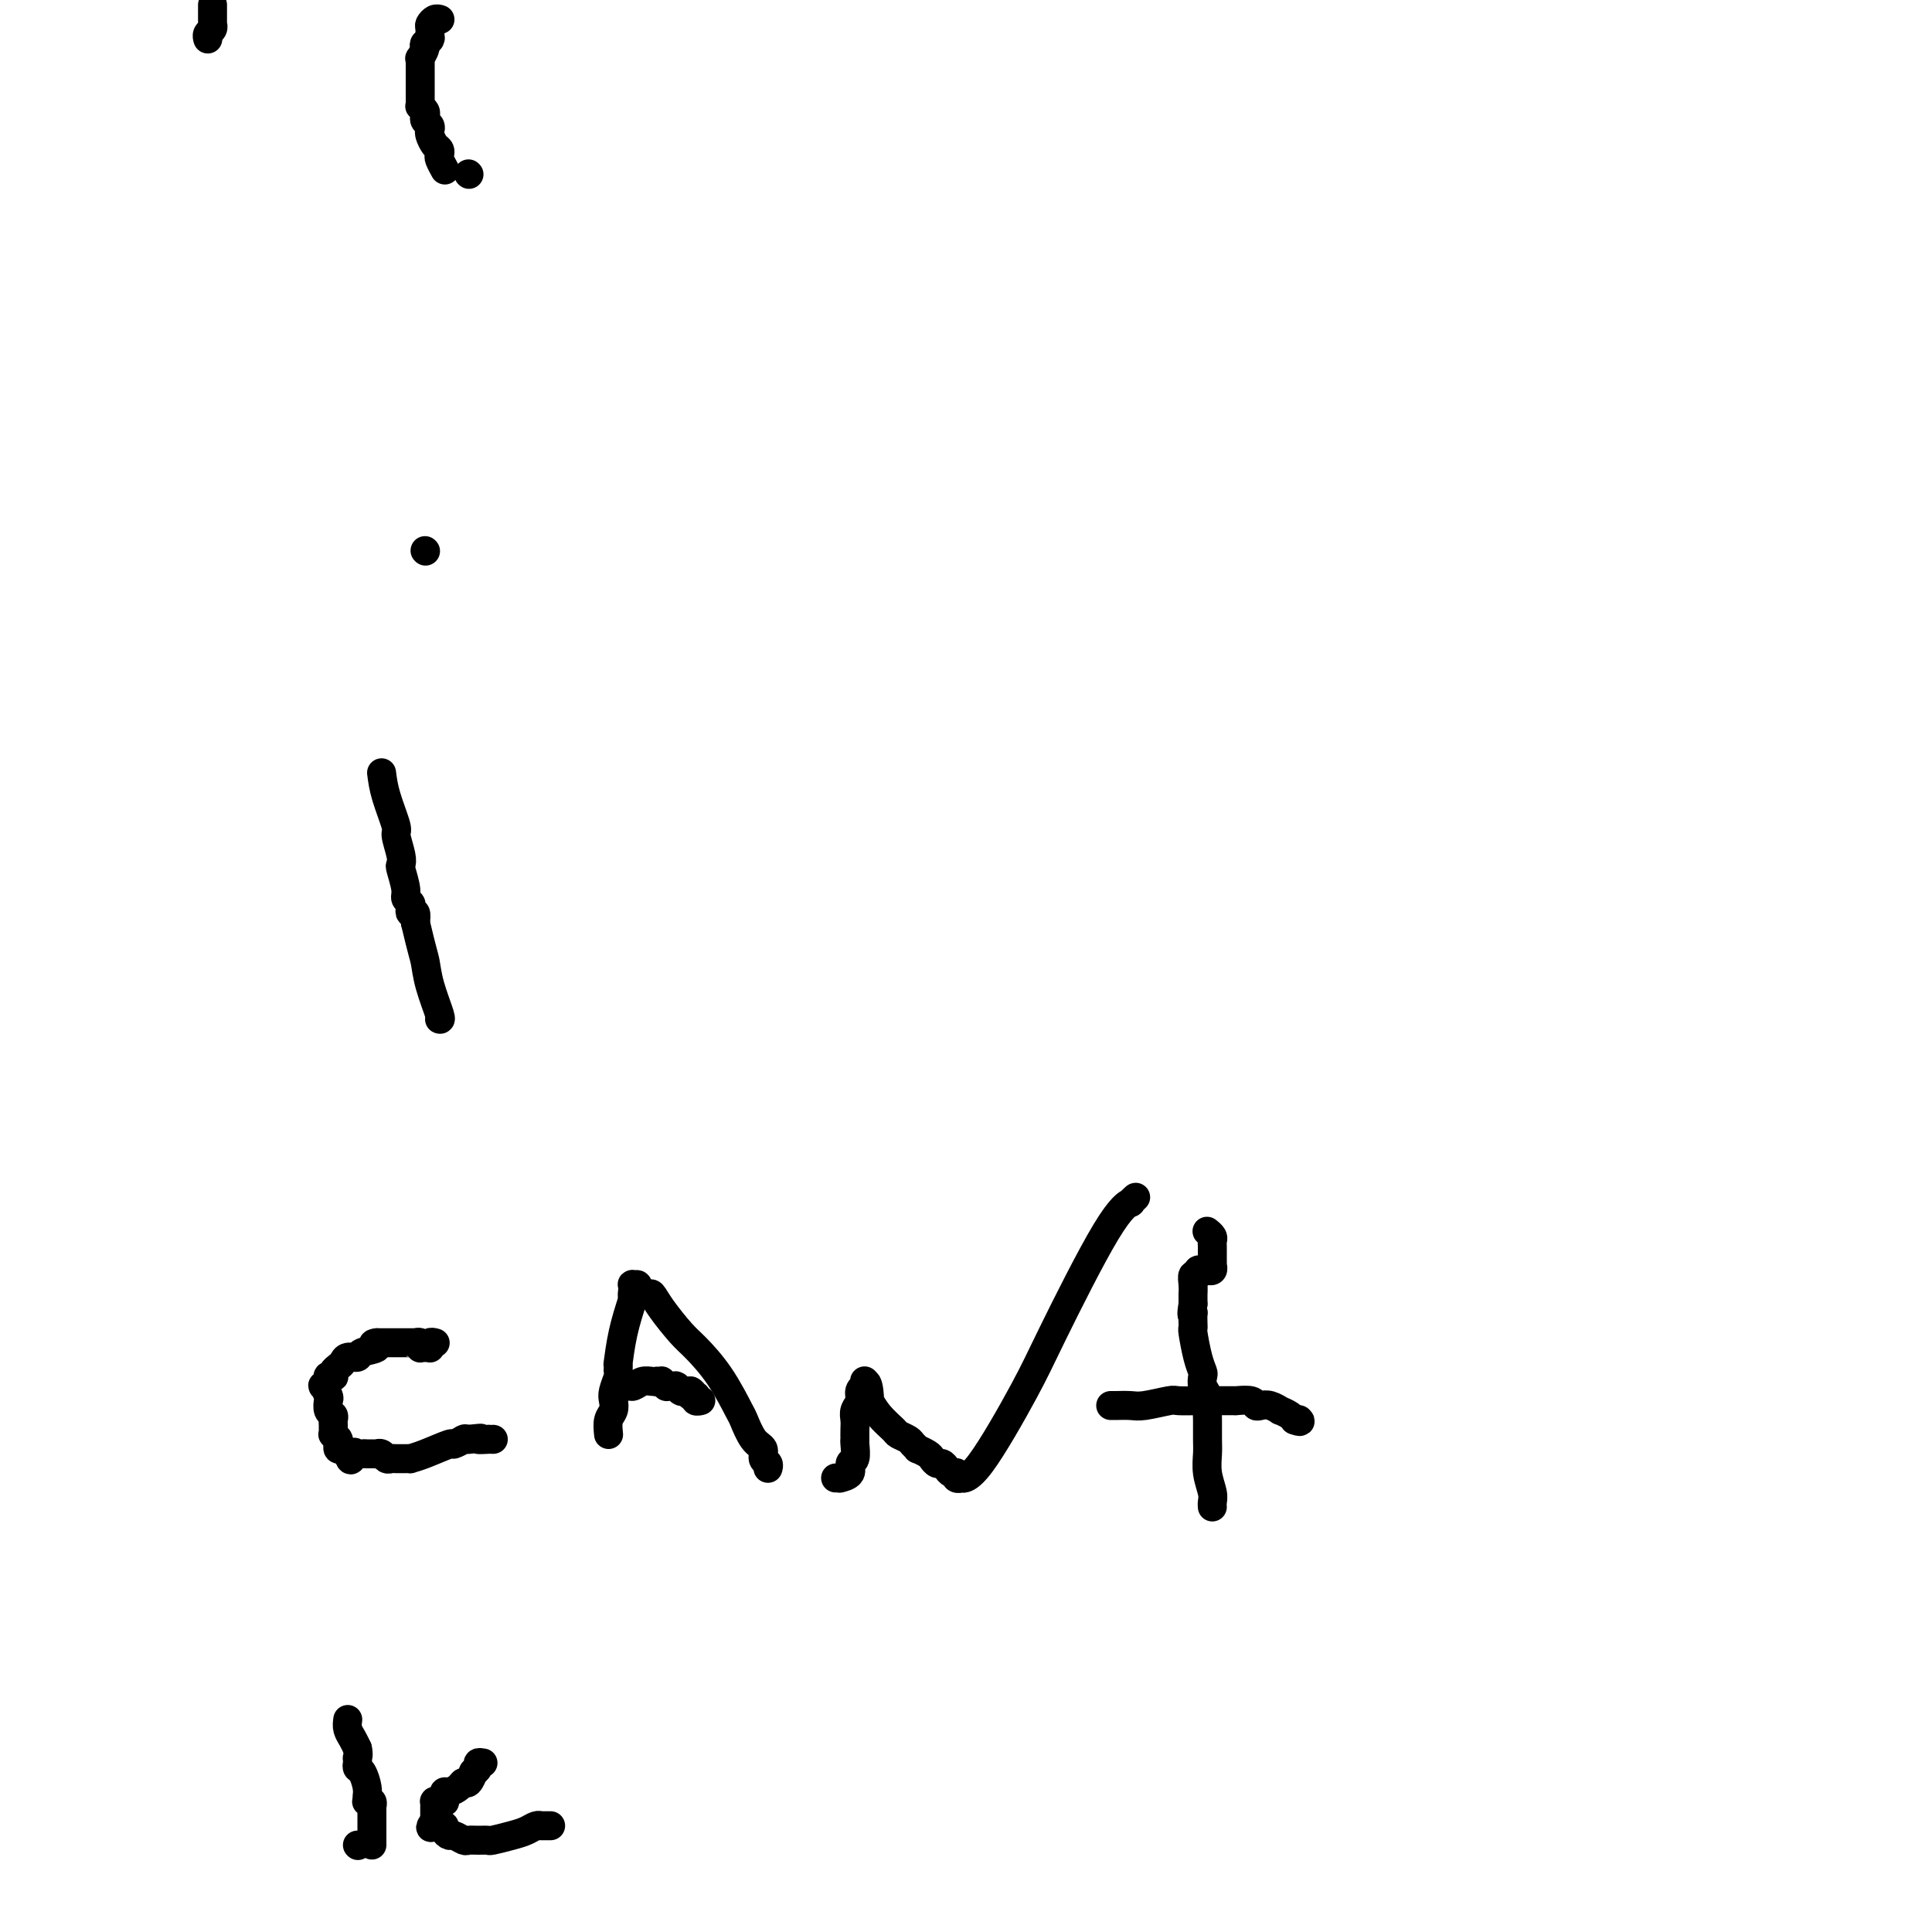 <svg viewBox='0 0 400 400' version='1.1' xmlns='http://www.w3.org/2000/svg' xmlns:xlink='http://www.w3.org/1999/xlink'><g fill='none' stroke='#000000' stroke-width='6' stroke-linecap='round' stroke-linejoin='round'><path d='M44,1c0.000,0.455 0.000,0.911 0,1c-0.000,0.089 -0.000,-0.187 0,0c0.000,0.187 0.000,0.839 0,1c-0.000,0.161 -0.000,-0.168 0,0c0.000,0.168 0.001,0.833 0,1c-0.001,0.167 -0.004,-0.163 0,0c0.004,0.163 0.015,0.818 0,1c-0.015,0.182 -0.057,-0.109 0,0c0.057,0.109 0.211,0.618 0,1c-0.211,0.382 -0.789,0.638 -1,1c-0.211,0.362 -0.057,0.829 0,1c0.057,0.171 0.015,0.046 0,0c-0.015,-0.046 -0.004,-0.012 0,0c0.004,0.012 0.001,0.004 0,0c-0.001,-0.004 -0.001,-0.002 0,0'/><path d='M97,36c0.000,0.000 0.100,0.100 0.1,0.1'/><path d='M91,4c0.083,0.027 0.166,0.053 0,0c-0.166,-0.053 -0.581,-0.186 -1,0c-0.419,0.186 -0.843,0.690 -1,1c-0.157,0.310 -0.046,0.427 0,1c0.046,0.573 0.026,1.604 0,2c-0.026,0.396 -0.059,0.158 0,0c0.059,-0.158 0.208,-0.235 0,0c-0.208,0.235 -0.774,0.781 -1,1c-0.226,0.219 -0.113,0.109 0,0'/><path d='M88,9c-0.403,0.874 0.088,0.559 0,1c-0.088,0.441 -0.756,1.638 -1,2c-0.244,0.362 -0.065,-0.110 0,0c0.065,0.110 0.018,0.803 0,1c-0.018,0.197 -0.005,-0.101 0,0c0.005,0.101 0.001,0.600 0,1c-0.001,0.400 -0.000,0.699 0,1c0.000,0.301 0.000,0.603 0,1c-0.000,0.397 -0.000,0.890 0,1c0.000,0.110 0.000,-0.164 0,0c-0.000,0.164 -0.000,0.766 0,1c0.000,0.234 0.000,0.100 0,0c-0.000,-0.100 -0.000,-0.168 0,0c0.000,0.168 0.000,0.571 0,1c-0.000,0.429 -0.001,0.885 0,1c0.001,0.115 0.004,-0.110 0,0c-0.004,0.110 -0.015,0.554 0,1c0.015,0.446 0.056,0.893 0,1c-0.056,0.107 -0.207,-0.126 0,0c0.207,0.126 0.774,0.611 1,1c0.226,0.389 0.112,0.680 0,1c-0.112,0.320 -0.224,0.667 0,1c0.224,0.333 0.782,0.652 1,1c0.218,0.348 0.097,0.723 0,1c-0.097,0.277 -0.171,0.454 0,1c0.171,0.546 0.585,1.460 1,2c0.415,0.540 0.829,0.705 1,1c0.171,0.295 0.097,0.718 0,1c-0.097,0.282 -0.219,0.422 0,1c0.219,0.578 0.777,1.594 1,2c0.223,0.406 0.112,0.203 0,0'/><path d='M79,160c0.188,1.466 0.376,2.932 1,5c0.624,2.068 1.683,4.736 2,6c0.317,1.264 -0.107,1.122 0,2c0.107,0.878 0.746,2.774 1,4c0.254,1.226 0.124,1.782 0,2c-0.124,0.218 -0.243,0.100 0,1c0.243,0.900 0.849,2.820 1,4c0.151,1.180 -0.152,1.621 0,2c0.152,0.379 0.759,0.695 1,1c0.241,0.305 0.116,0.597 0,1c-0.116,0.403 -0.224,0.916 0,1c0.224,0.084 0.778,-0.262 1,0c0.222,0.262 0.111,1.131 0,2'/><path d='M86,191c1.508,6.397 1.777,6.891 2,8c0.223,1.109 0.399,2.833 1,5c0.601,2.167 1.625,4.777 2,6c0.375,1.223 0.101,1.060 0,1c-0.101,-0.060 -0.027,-0.016 0,0c0.027,0.016 0.008,0.005 0,0c-0.008,-0.005 -0.004,-0.002 0,0'/><path d='M88,114c0.000,0.000 0.100,0.100 0.1,0.1'/><path d='M90,278c-0.030,-0.008 -0.061,-0.016 0,0c0.061,0.016 0.212,0.057 0,0c-0.212,-0.057 -0.788,-0.211 -1,0c-0.212,0.211 -0.061,0.789 0,1c0.061,0.211 0.030,0.057 0,0c-0.030,-0.057 -0.061,-0.015 0,0c0.061,0.015 0.214,0.004 0,0c-0.214,-0.004 -0.793,-0.001 -1,0c-0.207,0.001 -0.041,-0.000 0,0c0.041,0.000 -0.042,0.001 0,0c0.042,-0.001 0.208,-0.004 0,0c-0.208,0.004 -0.792,0.015 -1,0c-0.208,-0.015 -0.041,-0.057 0,0c0.041,0.057 -0.043,0.211 0,0c0.043,-0.211 0.214,-0.789 0,-1c-0.214,-0.211 -0.812,-0.057 -1,0c-0.188,0.057 0.036,0.015 0,0c-0.036,-0.015 -0.330,-0.004 -1,0c-0.670,0.004 -1.716,0.001 -2,0c-0.284,-0.001 0.193,-0.000 0,0c-0.193,0.000 -1.055,0.000 -2,0c-0.945,-0.000 -1.972,-0.000 -3,0'/><path d='M78,278c-1.683,0.183 0.110,0.640 0,1c-0.110,0.360 -2.123,0.621 -3,1c-0.877,0.379 -0.617,0.875 -1,1c-0.383,0.125 -1.409,-0.120 -2,0c-0.591,0.120 -0.746,0.607 -1,1c-0.254,0.393 -0.608,0.694 -1,1c-0.392,0.306 -0.823,0.617 -1,1c-0.177,0.383 -0.099,0.837 0,1c0.099,0.163 0.219,0.034 0,0c-0.219,-0.034 -0.778,0.028 -1,0c-0.222,-0.028 -0.108,-0.144 0,0c0.108,0.144 0.211,0.548 0,1c-0.211,0.452 -0.737,0.951 -1,1c-0.263,0.049 -0.263,-0.352 0,0c0.263,0.352 0.788,1.456 1,2c0.212,0.544 0.109,0.527 0,1c-0.109,0.473 -0.226,1.436 0,2c0.226,0.564 0.793,0.730 1,1c0.207,0.270 0.055,0.646 0,1c-0.055,0.354 -0.011,0.687 0,1c0.011,0.313 -0.011,0.606 0,1c0.011,0.394 0.056,0.889 0,1c-0.056,0.111 -0.211,-0.162 0,0c0.211,0.162 0.789,0.760 1,1c0.211,0.240 0.056,0.121 0,0c-0.056,-0.121 -0.012,-0.243 0,0c0.012,0.243 -0.008,0.852 0,1c0.008,0.148 0.043,-0.167 0,0c-0.043,0.167 -0.166,0.814 0,1c0.166,0.186 0.619,-0.090 1,0c0.381,0.090 0.691,0.545 1,1'/><path d='M72,301c0.796,2.475 0.787,0.663 1,0c0.213,-0.663 0.649,-0.178 1,0c0.351,0.178 0.616,0.048 1,0c0.384,-0.048 0.886,-0.013 1,0c0.114,0.013 -0.162,0.003 0,0c0.162,-0.003 0.762,-0.001 1,0c0.238,0.001 0.116,0.001 0,0c-0.116,-0.001 -0.224,-0.001 0,0c0.224,0.001 0.781,0.004 1,0c0.219,-0.004 0.100,-0.015 0,0c-0.100,0.015 -0.182,0.057 0,0c0.182,-0.057 0.627,-0.211 1,0c0.373,0.211 0.674,0.789 1,1c0.326,0.211 0.676,0.057 1,0c0.324,-0.057 0.622,-0.015 1,0c0.378,0.015 0.837,0.004 1,0c0.163,-0.004 0.030,-0.001 0,0c-0.030,0.001 0.043,0.000 0,0c-0.043,-0.000 -0.204,-0.000 0,0c0.204,0.000 0.771,0.001 1,0c0.229,-0.001 0.120,-0.002 0,0c-0.120,0.002 -0.252,0.007 0,0c0.252,-0.007 0.889,-0.025 1,0c0.111,0.025 -0.302,0.094 0,0c0.302,-0.094 1.321,-0.351 3,-1c1.679,-0.649 4.018,-1.691 5,-2c0.982,-0.309 0.606,0.113 1,0c0.394,-0.113 1.559,-0.762 2,-1c0.441,-0.238 0.157,-0.064 0,0c-0.157,0.064 -0.188,0.018 0,0c0.188,-0.018 0.594,-0.009 1,0'/><path d='M97,298c4.195,-0.464 2.182,-0.124 2,0c-0.182,0.124 1.467,0.033 2,0c0.533,-0.033 -0.049,-0.009 0,0c0.049,0.009 0.728,0.003 1,0c0.272,-0.003 0.136,-0.001 0,0'/><path d='M126,297c-0.111,-1.092 -0.222,-2.184 0,-3c0.222,-0.816 0.777,-1.356 1,-2c0.223,-0.644 0.112,-1.391 0,-2c-0.112,-0.609 -0.226,-1.081 0,-2c0.226,-0.919 0.793,-2.286 1,-3c0.207,-0.714 0.055,-0.775 0,-1c-0.055,-0.225 -0.012,-0.613 0,-1c0.012,-0.387 -0.005,-0.772 0,-1c0.005,-0.228 0.032,-0.298 0,0c-0.032,0.298 -0.124,0.965 0,0c0.124,-0.965 0.464,-3.561 1,-6c0.536,-2.439 1.268,-4.719 2,-7'/><path d='M131,269c0.773,-4.497 0.207,-1.740 0,-1c-0.207,0.740 -0.055,-0.538 0,-1c0.055,-0.462 0.014,-0.110 0,0c-0.014,0.110 0.001,-0.024 0,0c-0.001,0.024 -0.016,0.205 0,0c0.016,-0.205 0.064,-0.797 0,-1c-0.064,-0.203 -0.239,-0.018 0,0c0.239,0.018 0.891,-0.132 1,0c0.109,0.132 -0.326,0.546 0,1c0.326,0.454 1.411,0.948 2,1c0.589,0.052 0.680,-0.338 1,0c0.320,0.338 0.867,1.405 2,3c1.133,1.595 2.852,3.720 4,5c1.148,1.280 1.725,1.716 3,3c1.275,1.284 3.250,3.418 5,6c1.750,2.582 3.277,5.613 4,7c0.723,1.387 0.642,1.131 1,2c0.358,0.869 1.154,2.864 2,4c0.846,1.136 1.743,1.415 2,2c0.257,0.585 -0.127,1.476 0,2c0.127,0.524 0.765,0.679 1,1c0.235,0.321 0.067,0.806 0,1c-0.067,0.194 -0.034,0.097 0,0'/><path d='M128,287c0.000,0.000 3.000,0.000 3,0'/><path d='M131,287c0.812,-0.226 1.341,-0.793 2,-1c0.659,-0.207 1.447,-0.056 2,0c0.553,0.056 0.872,0.016 1,0c0.128,-0.016 0.064,-0.008 0,0'/><path d='M136,286c0.000,0.000 0.100,0.100 0.1,0.1'/><path d='M136,286c0.033,0.002 0.065,0.004 0,0c-0.065,-0.004 -0.229,-0.015 0,0c0.229,0.015 0.850,0.057 1,0c0.150,-0.057 -0.171,-0.211 0,0c0.171,0.211 0.834,0.789 1,1c0.166,0.211 -0.166,0.057 0,0c0.166,-0.057 0.828,-0.016 1,0c0.172,0.016 -0.146,0.008 0,0c0.146,-0.008 0.757,-0.016 1,0c0.243,0.016 0.117,0.057 0,0c-0.117,-0.057 -0.224,-0.211 0,0c0.224,0.211 0.778,0.789 1,1c0.222,0.211 0.112,0.057 0,0c-0.112,-0.057 -0.227,-0.015 0,0c0.227,0.015 0.797,0.004 1,0c0.203,-0.004 0.041,-0.001 0,0c-0.041,0.001 0.041,0.000 0,0c-0.041,-0.000 -0.203,-0.000 0,0c0.203,0.000 0.772,0.000 1,0c0.228,-0.000 0.114,-0.000 0,0'/><path d='M143,288c1.022,0.537 0.077,0.880 0,1c-0.077,0.120 0.715,0.018 1,0c0.285,-0.018 0.062,0.048 0,0c-0.062,-0.048 0.036,-0.209 0,0c-0.036,0.209 -0.205,0.788 0,1c0.205,0.212 0.786,0.057 1,0c0.214,-0.057 0.061,-0.016 0,0c-0.061,0.016 -0.031,0.008 0,0'/><path d='M173,306c0.486,-0.015 0.971,-0.029 1,0c0.029,0.029 -0.399,0.103 0,0c0.399,-0.103 1.623,-0.382 2,-1c0.377,-0.618 -0.095,-1.576 0,-2c0.095,-0.424 0.757,-0.316 1,-1c0.243,-0.684 0.065,-2.161 0,-3c-0.065,-0.839 -0.019,-1.040 0,-1c0.019,0.040 0.009,0.320 0,0c-0.009,-0.320 -0.018,-1.241 0,-2c0.018,-0.759 0.061,-1.356 0,-2c-0.061,-0.644 -0.227,-1.334 0,-2c0.227,-0.666 0.845,-1.306 1,-2c0.155,-0.694 -0.155,-1.440 0,-2c0.155,-0.560 0.774,-0.935 1,-1c0.226,-0.065 0.061,0.179 0,0c-0.061,-0.179 -0.016,-0.780 0,-1c0.016,-0.220 0.004,-0.060 0,0c-0.004,0.060 -0.001,0.019 0,0c0.001,-0.019 0.000,-0.015 0,0c-0.000,0.015 -0.000,0.043 0,0c0.000,-0.043 0.000,-0.155 0,0c-0.000,0.155 -0.000,0.578 0,1'/><path d='M179,287c0.556,-1.892 0.946,0.879 1,2c0.054,1.121 -0.227,0.590 0,1c0.227,0.410 0.964,1.759 2,3c1.036,1.241 2.373,2.375 3,3c0.627,0.625 0.544,0.741 1,1c0.456,0.259 1.449,0.661 2,1c0.551,0.339 0.658,0.615 1,1c0.342,0.385 0.918,0.878 1,1c0.082,0.122 -0.329,-0.126 0,0c0.329,0.126 1.398,0.625 2,1c0.602,0.375 0.739,0.626 1,1c0.261,0.374 0.648,0.871 1,1c0.352,0.129 0.669,-0.109 1,0c0.331,0.109 0.678,0.564 1,1c0.322,0.436 0.621,0.853 1,1c0.379,0.147 0.838,0.026 1,0c0.162,-0.026 0.028,0.045 0,0c-0.028,-0.045 0.052,-0.206 0,0c-0.052,0.206 -0.236,0.780 0,1c0.236,0.220 0.892,0.087 1,0c0.108,-0.087 -0.331,-0.127 0,0c0.331,0.127 1.431,0.422 4,-3c2.569,-3.422 6.607,-10.562 9,-15c2.393,-4.438 3.142,-6.174 6,-12c2.858,-5.826 7.823,-15.743 11,-21c3.177,-5.257 4.564,-5.853 5,-6c0.436,-0.147 -0.079,0.157 0,0c0.079,-0.157 0.752,-0.773 1,-1c0.248,-0.227 0.071,-0.065 0,0c-0.071,0.065 -0.035,0.032 0,0'/><path d='M250,255c0.030,0.024 0.061,0.048 0,0c-0.061,-0.048 -0.212,-0.168 0,0c0.212,0.168 0.789,0.622 1,1c0.211,0.378 0.057,0.678 0,1c-0.057,0.322 -0.015,0.665 0,1c0.015,0.335 0.004,0.663 0,1c-0.004,0.337 0.000,0.682 0,1c-0.000,0.318 -0.004,0.607 0,1c0.004,0.393 0.016,0.890 0,1c-0.016,0.110 -0.061,-0.167 0,0c0.061,0.167 0.228,0.777 0,1c-0.228,0.223 -0.850,0.059 -1,0c-0.150,-0.059 0.171,-0.012 0,0c-0.171,0.012 -0.834,-0.012 -1,0c-0.166,0.012 0.166,0.061 0,0c-0.166,-0.061 -0.829,-0.233 -1,0c-0.171,0.233 0.150,0.870 0,1c-0.150,0.130 -0.772,-0.247 -1,0c-0.228,0.247 -0.061,1.118 0,2c0.061,0.882 0.016,1.776 0,2c-0.016,0.224 -0.005,-0.222 0,0c0.005,0.222 0.002,1.111 0,2'/><path d='M247,270c-0.464,2.802 -0.125,2.305 0,2c0.125,-0.305 0.036,-0.420 0,0c-0.036,0.420 -0.020,1.373 0,2c0.020,0.627 0.044,0.926 0,1c-0.044,0.074 -0.156,-0.079 0,1c0.156,1.079 0.582,3.390 1,5c0.418,1.610 0.830,2.519 1,3c0.170,0.481 0.098,0.536 0,1c-0.098,0.464 -0.223,1.339 0,2c0.223,0.661 0.792,1.110 1,2c0.208,0.890 0.055,2.222 0,3c-0.055,0.778 -0.011,1.003 0,2c0.011,0.997 -0.011,2.767 0,4c0.011,1.233 0.056,1.928 0,3c-0.056,1.072 -0.211,2.522 0,4c0.211,1.478 0.789,2.984 1,4c0.211,1.016 0.057,1.540 0,2c-0.057,0.460 -0.015,0.855 0,1c0.015,0.145 0.004,0.042 0,0c-0.004,-0.042 -0.002,-0.021 0,0'/><path d='M230,291c-0.036,-0.002 -0.073,-0.004 0,0c0.073,0.004 0.255,0.015 1,0c0.745,-0.015 2.054,-0.057 3,0c0.946,0.057 1.528,0.211 3,0c1.472,-0.211 3.834,-0.789 5,-1c1.166,-0.211 1.138,-0.057 2,0c0.862,0.057 2.616,0.015 4,0c1.384,-0.015 2.400,-0.004 3,0c0.600,0.004 0.785,0.001 1,0c0.215,-0.001 0.460,-0.001 1,0c0.540,0.001 1.373,0.004 2,0c0.627,-0.004 1.046,-0.015 1,0c-0.046,0.015 -0.557,0.055 0,0c0.557,-0.055 2.182,-0.207 3,0c0.818,0.207 0.830,0.773 1,1c0.170,0.227 0.497,0.116 1,0c0.503,-0.116 1.182,-0.238 2,0c0.818,0.238 1.774,0.834 2,1c0.226,0.166 -0.280,-0.100 0,0c0.280,0.100 1.345,0.565 2,1c0.655,0.435 0.902,0.838 1,1c0.098,0.162 0.049,0.081 0,0'/><path d='M268,294c1.619,0.619 1.167,0.167 1,0c-0.167,-0.167 -0.048,-0.048 0,0c0.048,0.048 0.024,0.024 0,0'/><path d='M74,382c0.000,0.000 0.100,0.100 0.1,0.1'/><path d='M72,356c-0.089,0.667 -0.178,1.333 0,2c0.178,0.667 0.622,1.333 1,2c0.378,0.667 0.689,1.333 1,2'/><path d='M74,362c0.310,1.393 0.086,1.877 0,2c-0.086,0.123 -0.033,-0.115 0,0c0.033,0.115 0.047,0.584 0,1c-0.047,0.416 -0.156,0.781 0,1c0.156,0.219 0.578,0.293 1,1c0.422,0.707 0.844,2.046 1,3c0.156,0.954 0.046,1.523 0,2c-0.046,0.477 -0.026,0.864 0,1c0.026,0.136 0.060,0.023 0,0c-0.060,-0.023 -0.212,0.045 0,0c0.212,-0.045 0.789,-0.205 1,0c0.211,0.205 0.057,0.773 0,1c-0.057,0.227 -0.015,0.112 0,0c0.015,-0.112 0.004,-0.223 0,0c-0.004,0.223 -0.001,0.778 0,1c0.001,0.222 0.000,0.111 0,0c-0.000,-0.111 -0.000,-0.222 0,0c0.000,0.222 0.000,0.776 0,1c-0.000,0.224 -0.000,0.116 0,0c0.000,-0.116 0.000,-0.241 0,0c-0.000,0.241 -0.000,0.848 0,1c0.000,0.152 0.000,-0.153 0,0c-0.000,0.153 -0.000,0.762 0,1c0.000,0.238 0.000,0.106 0,0c-0.000,-0.106 -0.000,-0.186 0,0c0.000,0.186 0.000,0.638 0,1c-0.000,0.362 -0.000,0.636 0,1c0.000,0.364 0.000,0.819 0,1c-0.000,0.181 -0.000,0.087 0,0c0.000,-0.087 0.000,-0.168 0,0c-0.000,0.168 -0.000,0.584 0,1'/><path d='M100,365c-0.455,-0.078 -0.909,-0.157 -1,0c-0.091,0.157 0.183,0.549 0,1c-0.183,0.451 -0.822,0.961 -1,1c-0.178,0.039 0.103,-0.392 0,0c-0.103,0.392 -0.592,1.607 -1,2c-0.408,0.393 -0.736,-0.035 -1,0c-0.264,0.035 -0.463,0.535 -1,1c-0.537,0.465 -1.411,0.895 -2,1c-0.589,0.105 -0.893,-0.116 -1,0c-0.107,0.116 -0.018,0.567 0,1c0.018,0.433 -0.034,0.847 0,1c0.034,0.153 0.153,0.044 0,0c-0.153,-0.044 -0.577,-0.022 -1,0c-0.423,0.022 -0.845,0.043 -1,0c-0.155,-0.043 -0.041,-0.151 0,0c0.041,0.151 0.011,0.561 0,1c-0.011,0.439 -0.003,0.906 0,1c0.003,0.094 0.001,-0.185 0,0c-0.001,0.185 -0.000,0.833 0,1c0.000,0.167 0.000,-0.147 0,0c-0.000,0.147 -0.000,0.756 0,1c0.000,0.244 0.000,0.122 0,0'/><path d='M90,377c-1.590,2.080 -0.566,1.279 0,1c0.566,-0.279 0.676,-0.037 1,0c0.324,0.037 0.864,-0.130 1,0c0.136,0.130 -0.133,0.557 0,1c0.133,0.443 0.668,0.903 1,1c0.332,0.097 0.460,-0.171 1,0c0.540,0.171 1.490,0.779 2,1c0.510,0.221 0.580,0.056 1,0c0.420,-0.056 1.190,-0.004 2,0c0.810,0.004 1.659,-0.041 2,0c0.341,0.041 0.172,0.169 1,0c0.828,-0.169 2.653,-0.634 4,-1c1.347,-0.366 2.216,-0.634 3,-1c0.784,-0.366 1.482,-0.830 2,-1c0.518,-0.170 0.857,-0.046 1,0c0.143,0.046 0.091,0.012 0,0c-0.091,-0.012 -0.222,-0.003 0,0c0.222,0.003 0.796,0.001 1,0c0.204,-0.001 0.038,-0.000 0,0c-0.038,0.000 0.052,0.000 0,0c-0.052,-0.000 -0.245,-0.000 0,0c0.245,0.000 0.927,0.000 1,0c0.073,-0.000 -0.464,-0.000 -1,0'/></g>
</svg>